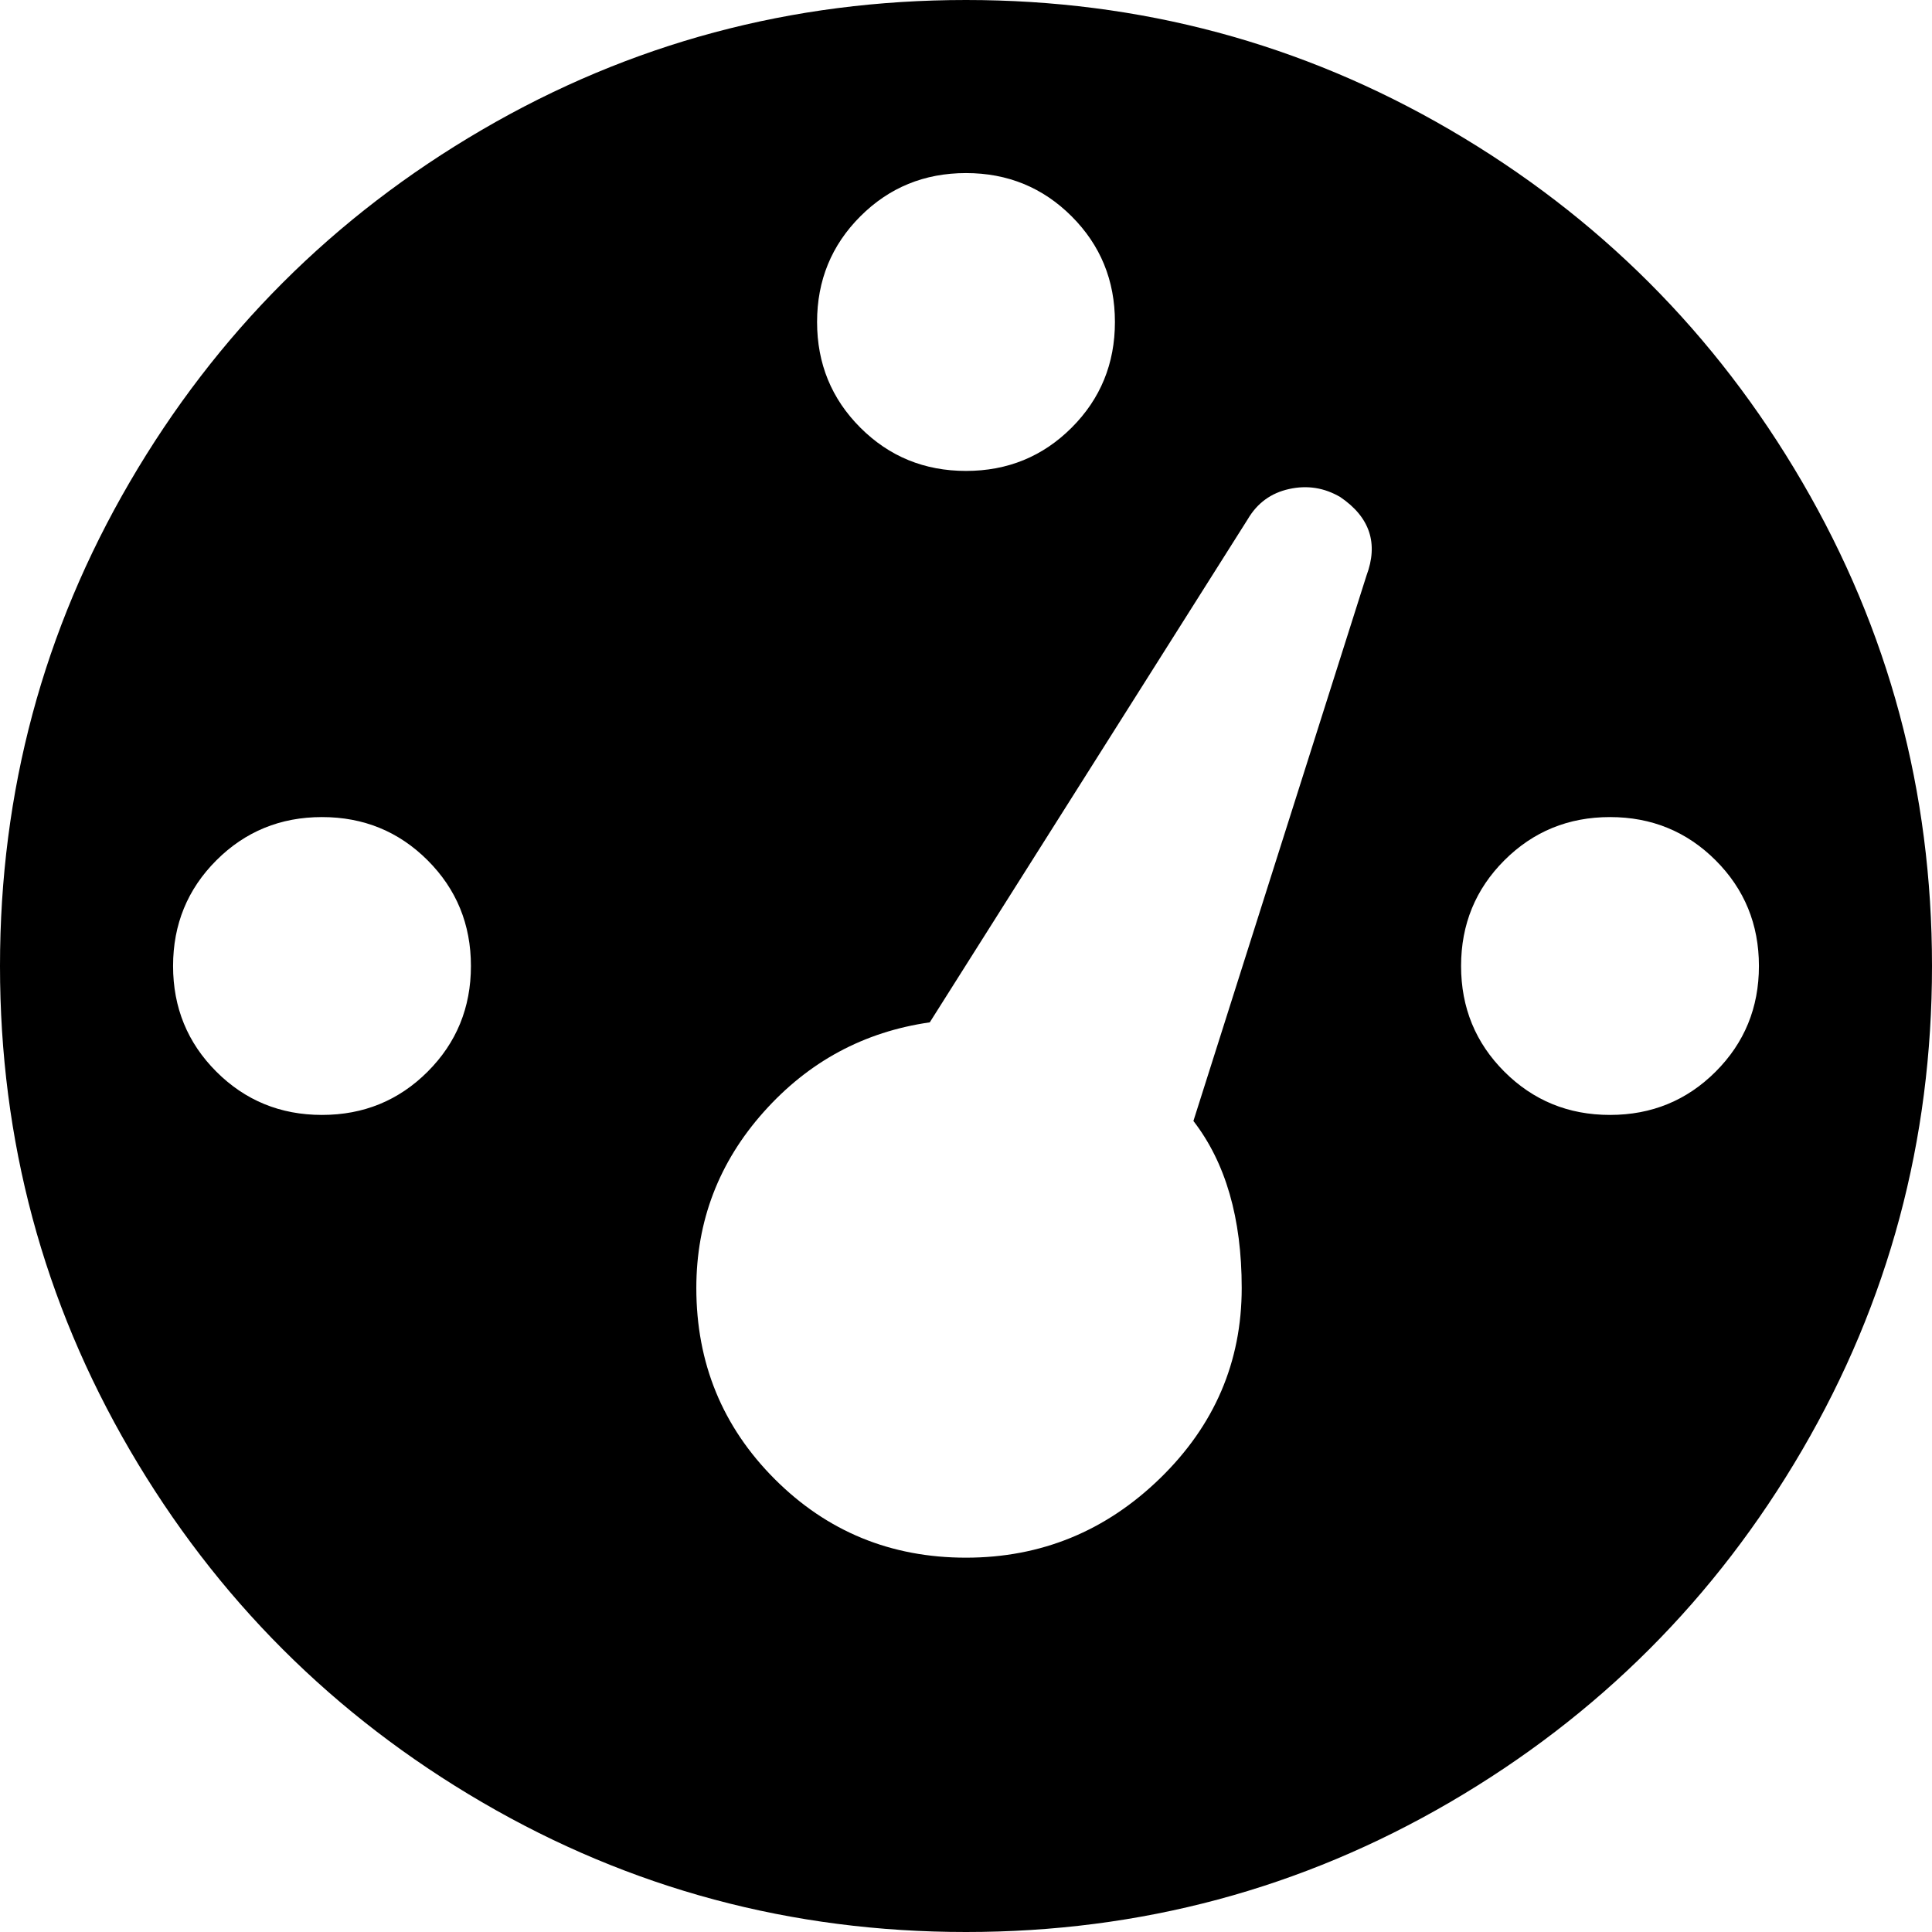 <svg xmlns="http://www.w3.org/2000/svg" viewBox="0 0 960 960"><path d="M480 0c86.7 0 166.8 21.5 240.5 64.5s132 101.3 175 175S960 393.3 960 480s-21.5 166.8-64.5 240.5-101.3 132-175 175S566.7 960 480 960s-166.8-21.5-240.5-64.5-132-101.3-175-175S0 566.7 0 480s21.5-166.8 64.5-240.5 101.3-132 175-175S393.3 0 480 0zm0 234c20.7 0 38.2-7.2 52.5-21.5S554 180.7 554 160s-7.2-38.2-21.5-52.5S500.7 86 480 86s-38.2 7.2-52.5 21.5S406 139.3 406 160s7.2 38.2 21.5 52.5S459.3 234 480 234zm0 540c37.3 0 69.5-13.2 96.5-39.5S617 676.7 617 640c0-34.7-8-62.3-24-83l86-271c6-16 1.7-29-13-39-8-4.7-16.5-6-25.5-4s-15.8 7-20.5 15L462 508c-32.7 4.7-60.2 19.5-82.5 44.5S346 606.7 346 640c0 37.3 13 69 39 95s57.7 39 95 39zm320-220c20.7 0 38.2-7.2 52.5-21.5S874 500.7 874 480s-7.2-38.2-21.5-52.5S820.7 406 800 406s-38.2 7.2-52.5 21.5S726 459.3 726 480s7.2 38.2 21.5 52.5S779.3 554 800 554zm-640 0c20.7 0 38.2-7.2 52.5-21.5S234 500.7 234 480s-7.2-38.2-21.5-52.5S180.7 406 160 406s-38.2 7.2-52.5 21.5S86 459.3 86 480s7.2 38.2 21.5 52.5S139.3 554 160 554z"/></svg>
